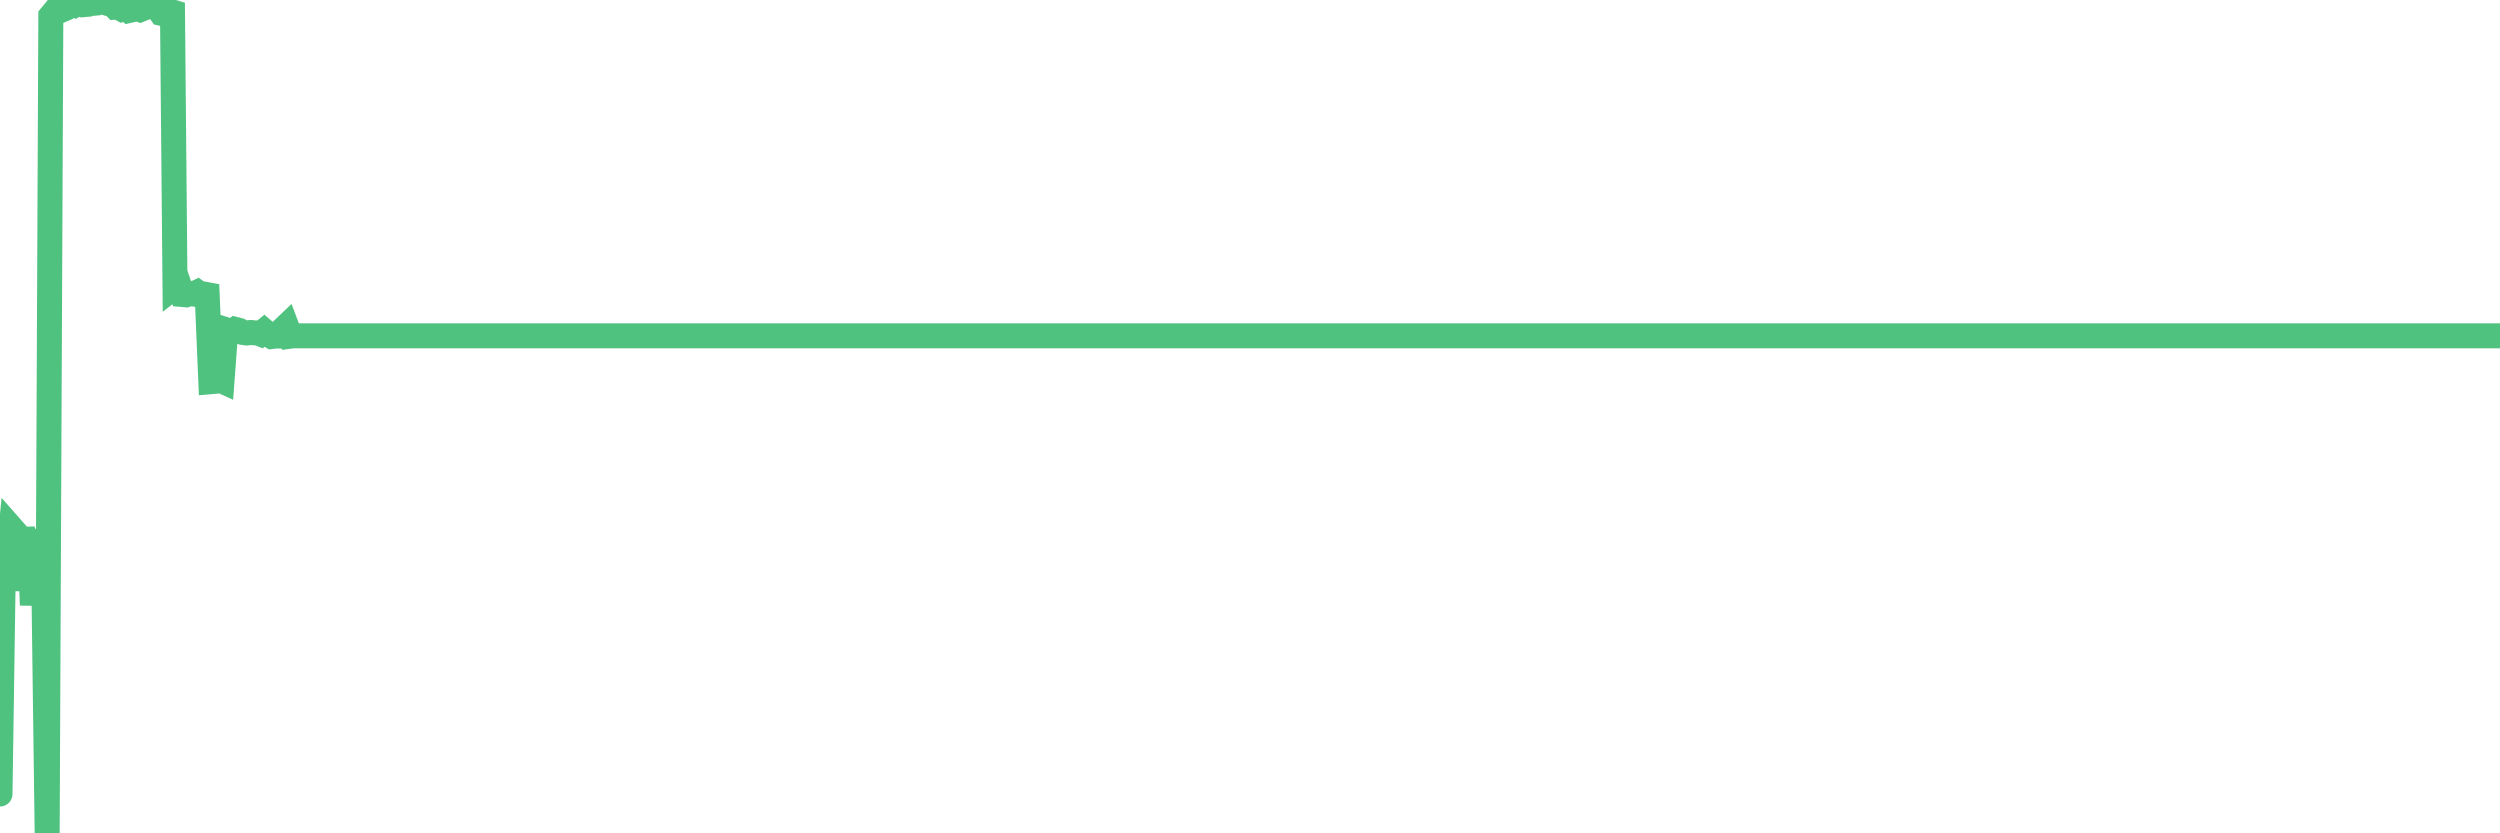 <?xml version="1.0"?><svg width="150px" height="50px" xmlns="http://www.w3.org/2000/svg" xmlns:xlink="http://www.w3.org/1999/xlink"> <polyline fill="none" stroke="#4fc280" stroke-width="1.5px" stroke-linecap="round" stroke-miterlimit="5" points="0.00,47.64 0.22,32.61 0.45,33.85 0.67,31.66 0.89,31.91 1.12,35.43 1.34,31.66 1.56,33.94 1.79,31.82 1.94,36.31 2.16,33.20 2.38,31.84 2.61,33.40 2.83,50.00 3.05,0.96 3.28,0.68 3.50,0.69 3.65,0.62 3.87,0.53 4.09,0.14 4.32,0.16 4.54,0.28 4.76,0.16 4.99,0.28 5.21,0.26 5.36,0.13 5.58,0.20 5.81,0.18 6.03,0.07 6.25,0.14 6.48,0.00 6.70,0.20 6.92,0.43 7.07,0.42 7.29,0.54 7.52,0.44 7.74,0.63 7.96,0.58 8.19,0.50 8.41,0.58 8.63,0.49 8.78,0.41 9.01,0.12 9.23,0.41 9.45,0.48 9.68,0.80 9.90,0.85 10.12,0.65 10.35,0.72 10.50,17.19 10.72,17.02 10.94,17.67 11.17,17.69 11.39,17.61 11.61,17.64 11.84,17.53 12.06,17.69 12.21,17.64 12.43,17.68 12.65,22.90 12.88,22.88 13.10,22.76 13.32,22.86 13.55,19.78 13.77,19.85 13.92,19.95 14.14,19.77 14.37,19.83 14.59,19.95 14.81,19.98 15.04,19.95 15.26,19.97 15.48,19.98 15.63,20.04 15.85,19.86 16.08,20.06 16.30,20.19 16.52,20.16 16.75,20.16 16.97,19.77 17.19,19.56 17.42,20.17 17.57,20.15 17.79,20.15 18.01,20.15 18.24,20.15 18.46,20.15 18.68,20.15 18.91,20.15 19.13,20.15 19.28,20.15 19.50,20.15 19.73,20.15 19.95,20.15 20.17,20.15 20.40,20.15 20.62,20.15 20.84,20.15 20.99,20.15 21.21,20.15 21.44,20.15 21.66,20.15 21.88,20.15 22.11,20.15 22.33,20.15 22.55,20.15 22.70,20.15 22.93,20.15 23.15,20.15 23.37,20.15 23.60,20.15 23.82,20.15 24.04,20.15 24.27,20.15 24.41,20.15 24.64,20.15 24.86,20.15 25.08,20.15 25.31,20.15 25.53,20.15 25.75,20.15 25.98,20.15 26.13,20.15 26.35,20.15 26.57,20.15 26.80,20.15 27.02,20.15 27.24,20.15 27.47,20.15 27.69,20.15 27.84,20.15 28.06,20.15 28.29,20.15 28.51,20.15 28.73,20.15 28.96,20.15 29.18,20.15 29.40,20.15 29.55,20.15 29.77,20.15 30.00,20.15 30.22,20.15 30.44,20.15 30.67,20.15 30.89,20.15 31.11,20.15 31.26,20.15 31.49,20.15 31.71,20.15 31.93,20.15 32.16,20.15 32.38,20.15 32.60,20.15 32.83,20.15 33.05,20.15 33.20,20.15 33.42,20.15 33.64,20.15 33.87,20.15 34.09,20.15 34.31,20.15 34.54,20.15 34.76,20.15 34.91,20.15 35.13,20.15 35.36,20.15 35.58,20.15 35.80,20.15 36.03,20.15 36.25,20.15 36.47,20.15 36.62,20.15 36.85,20.15 37.07,20.15 37.29,20.15 37.52,20.15 37.74,20.15 37.96,20.15 38.19,20.15 38.33,20.15 38.56,20.15 38.78,20.15 39.00,20.15 39.23,20.15 39.45,20.15 39.67,20.15 39.90,20.15 40.05,20.15 40.27,20.15 40.49,20.15 40.72,20.15 40.94,20.15 41.16,20.15 41.39,20.15 41.61,20.15 41.76,20.15 41.98,20.15 42.20,20.15 42.43,20.15 42.65,20.15 42.87,20.15 43.10,20.15 43.32,20.15 43.47,20.15 43.69,20.15 43.92,20.15 44.14,20.15 44.36,20.15 44.59,20.15 44.81,20.15 45.03,20.15 45.18,20.15 45.41,20.15 45.63,20.15 45.85,20.15 46.08,20.15 46.30,20.15 46.52,20.15 46.75,20.15 46.89,20.15 47.12,20.15 47.34,20.15 47.56,20.15 47.79,20.15 48.01,20.15 48.23,20.15 48.46,20.15 48.68,20.15 48.83,20.15 49.05,20.15 49.28,20.15 49.50,20.15 49.72,20.15 49.95,20.15 50.17,20.15 50.39,20.15 50.54,20.15 50.76,20.15 50.99,20.15 51.21,20.15 51.43,20.15 51.66,20.15 51.88,20.15 52.10,20.15 52.25,20.15 52.48,20.15 52.70,20.15 52.92,20.15 53.15,20.15 53.37,20.15 53.59,20.15 53.82,20.15 53.97,20.15 54.19,20.15 54.41,20.15 54.64,20.15 54.86,20.15 55.08,20.15 55.31,20.15 55.53,20.15 55.68,20.15 55.90,20.15 56.12,20.15 56.35,20.15 56.57,20.15 56.79,20.15 57.02,20.15 57.24,20.15 57.39,20.15 57.61,20.15 57.84,20.15 58.06,20.15 58.28,20.15 58.51,20.15 58.73,20.15 58.95,20.15 59.10,20.15 59.32,20.15 59.55,20.15 59.77,20.15 59.99,20.15 60.22,20.15 60.44,20.15 60.66,20.15 60.81,20.15 61.04,20.15 61.26,20.15 61.48,20.15 61.71,20.15 61.93,20.15 62.15,20.15 62.38,20.15 62.53,20.15 62.75,20.15 62.97,20.15 63.20,20.15 63.42,20.15 63.64,20.15 63.87,20.15 64.09,20.15 64.24,20.15 64.46,20.15 64.68,20.15 64.91,20.15 65.13,20.15 65.35,20.15 65.58,20.15 65.80,20.15 66.02,20.15 66.17,20.15 66.40,20.15 66.62,20.15 66.84,20.15 67.07,20.15 67.29,20.15 67.51,20.15 67.74,20.15 67.88,20.15 68.11,20.15 68.33,20.15 68.55,20.15 68.78,20.15 69.00,20.15 69.22,20.15 69.45,20.15 69.60,20.15 69.82,20.15 70.04,20.15 70.27,20.15 70.49,20.15 70.71,20.15 70.94,20.15 71.16,20.15 71.31,20.15 71.53,20.15 71.76,20.15 71.98,20.15 72.20,20.15 72.43,20.15 72.65,20.15 72.87,20.15 73.02,20.15 73.24,20.15 73.47,20.15 73.69,20.15 73.91,20.15 74.14,20.15 74.36,20.15 74.58,20.15 74.73,20.15 74.96,20.15 75.18,20.15 75.40,20.15 75.63,20.15 75.85,20.15 76.07,20.15 76.30,20.15 76.44,20.15 76.67,20.15 76.89,20.15 77.11,20.15 77.34,20.15 77.56,20.15 77.78,20.15 78.01,20.15 78.16,20.15 78.38,20.15 78.60,20.15 78.83,20.15 79.05,20.15 79.27,20.15 79.50,20.15 79.72,20.15 79.87,20.15 80.09,20.15 80.32,20.15 80.54,20.15 80.76,20.15 80.99,20.15 81.21,20.15 81.43,20.15 81.66,20.15 81.80,20.15 82.03,20.15 82.25,20.15 82.47,20.15 82.70,20.15 82.92,20.15 83.14,20.15 83.37,20.15 83.52,20.15 83.74,20.15 83.96,20.15 84.19,20.15 84.41,20.15 84.63,20.15 84.86,20.15 85.08,20.15 85.23,20.15 85.45,20.15 85.67,20.15 85.90,20.15 86.12,20.15 86.34,20.15 86.57,20.15 86.79,20.15 86.94,20.15 87.16,20.15 87.39,20.15 87.61,20.15 87.83,20.15 88.06,20.15 88.28,20.15 88.50,20.15 88.65,20.15 88.88,20.15 89.10,20.15 89.32,20.15 89.55,20.15 89.77,20.15 89.99,20.15 90.22,20.15 90.36,20.15 90.59,20.15 90.81,20.15 91.03,20.15 91.26,20.15 91.48,20.15 91.70,20.15 91.93,20.15 92.08,20.15 92.30,20.15 92.52,20.15 92.75,20.15 92.97,20.15 93.19,20.15 93.42,20.15 93.64,20.15 93.79,20.15 94.01,20.15 94.23,20.15 94.46,20.15 94.68,20.15 94.90,20.15 95.13,20.15 95.35,20.15 95.50,20.15 95.72,20.15 95.95,20.15 96.17,20.15 96.39,20.15 96.62,20.15 96.84,20.15 97.06,20.15 97.29,20.15 97.44,20.15 97.66,20.15 97.88,20.15 98.11,20.15 98.33,20.15 98.55,20.15 98.78,20.15 99.00,20.15 99.15,20.15 99.37,20.15 99.59,20.15 99.82,20.15 100.04,20.15 100.26,20.15 100.49,20.15 100.71,20.15 100.86,20.15 101.08,20.15 101.31,20.15 101.53,20.15 101.75,20.15 101.98,20.15 102.20,20.15 102.42,20.15 102.57,20.15 102.79,20.15 103.02,20.15 103.24,20.15 103.46,20.15 103.69,20.15 103.91,20.15 104.13,20.15 104.28,20.15 104.51,20.15 104.73,20.15 104.95,20.15 105.18,20.15 105.40,20.15 105.62,20.15 105.85,20.15 106.00,20.15 106.22,20.15 106.44,20.15 106.67,20.15 106.89,20.15 107.11,20.15 107.34,20.15 107.56,20.15 107.71,20.15 107.93,20.15 108.15,20.15 108.38,20.15 108.60,20.15 108.82,20.15 109.05,20.15 109.27,20.15 109.42,20.15 109.64,20.15 109.87,20.15 110.09,20.15 110.31,20.15 110.54,20.15 110.76,20.15 110.98,20.15 111.13,20.15 111.35,20.15 111.58,20.15 111.80,20.15 112.02,20.15 112.25,20.15 112.47,20.15 112.69,20.15 112.92,20.15 113.07,20.15 113.29,20.15 113.51,20.15 113.74,20.15 113.96,20.15 114.18,20.15 114.41,20.15 114.63,20.15 114.78,20.15 115.00,20.15 115.23,20.15 115.45,20.15 115.67,20.15 115.90,20.15 116.12,20.15 116.34,20.15 116.49,20.15 116.71,20.15 116.94,20.15 117.16,20.15 117.38,20.15 117.61,20.15 117.83,20.15 118.05,20.15 118.20,20.15 118.43,20.15 118.65,20.15 118.87,20.15 119.10,20.15 119.32,20.15 119.54,20.15 119.77,20.15 119.91,20.15 120.14,20.15 120.36,20.15 120.58,20.15 120.81,20.15 121.03,20.15 121.25,20.15 121.48,20.15 121.63,20.15 121.85,20.15 122.07,20.15 122.30,20.15 122.52,20.15 122.74,20.15 122.97,20.15 123.19,20.15 123.34,20.15 123.56,20.15 123.79,20.15 124.01,20.15 124.23,20.15 124.46,20.15 124.68,20.15 124.90,20.15 125.05,20.15 125.27,20.15 125.50,20.15 125.72,20.15 125.94,20.15 126.17,20.15 126.39,20.15 126.61,20.15 126.76,20.15 126.99,20.15 127.21,20.15 127.43,20.15 127.66,20.15 127.88,20.15 128.10,20.15 128.33,20.15 128.47,20.15 128.70,20.15 128.92,20.15 129.14,20.15 129.37,20.15 129.59,20.15 129.81,20.15 130.04,20.15 130.26,20.15 130.41,20.15 130.63,20.15 130.86,20.15 131.08,20.15 131.30,20.15 131.53,20.15 131.75,20.15 131.97,20.15 132.12,20.15 132.35,20.15 132.57,20.15 132.79,20.15 133.02,20.15 133.24,20.15 133.46,20.15 133.69,20.15 133.83,20.15 134.06,20.15 134.28,20.15 134.50,20.15 134.73,20.15 134.95,20.15 135.17,20.15 135.40,20.15 135.55,20.15 135.77,20.15 135.99,20.15 136.22,20.15 136.44,20.15 136.66,20.15 136.89,20.15 137.11,20.15 137.26,20.15 137.48,20.15 137.70,20.15 137.93,20.15 138.15,20.15 138.37,20.15 138.60,20.15 138.82,20.15 138.97,20.15 139.19,20.15 139.42,20.15 139.64,20.15 139.86,20.15 140.09,20.15 140.31,20.15 140.53,20.15 140.68,20.15 140.91,20.15 141.13,20.15 141.35,20.15 141.58,20.15 141.80,20.15 142.02,20.15 142.25,20.15 142.39,20.15 142.62,20.15 142.84,20.15 143.06,20.15 143.29,20.15 143.51,20.15 143.73,20.15 143.96,20.15 144.11,20.15 144.33,20.15 144.55,20.15 144.78,20.15 145.00,20.15 145.22,20.15 145.45,20.15 145.67,20.15 145.89,20.15 146.04,20.15 146.26,20.15 146.49,20.15 146.71,20.15 146.93,20.15 147.16,20.15 147.38,20.15 147.60,20.15 147.75,20.15 147.98,20.15 148.20,20.15 148.42,20.15 148.65,20.15 148.87,20.15 149.09,20.15 149.32,20.15 149.47,20.15 149.69,20.15 149.91,20.15 150.00,20.15 "/></svg>